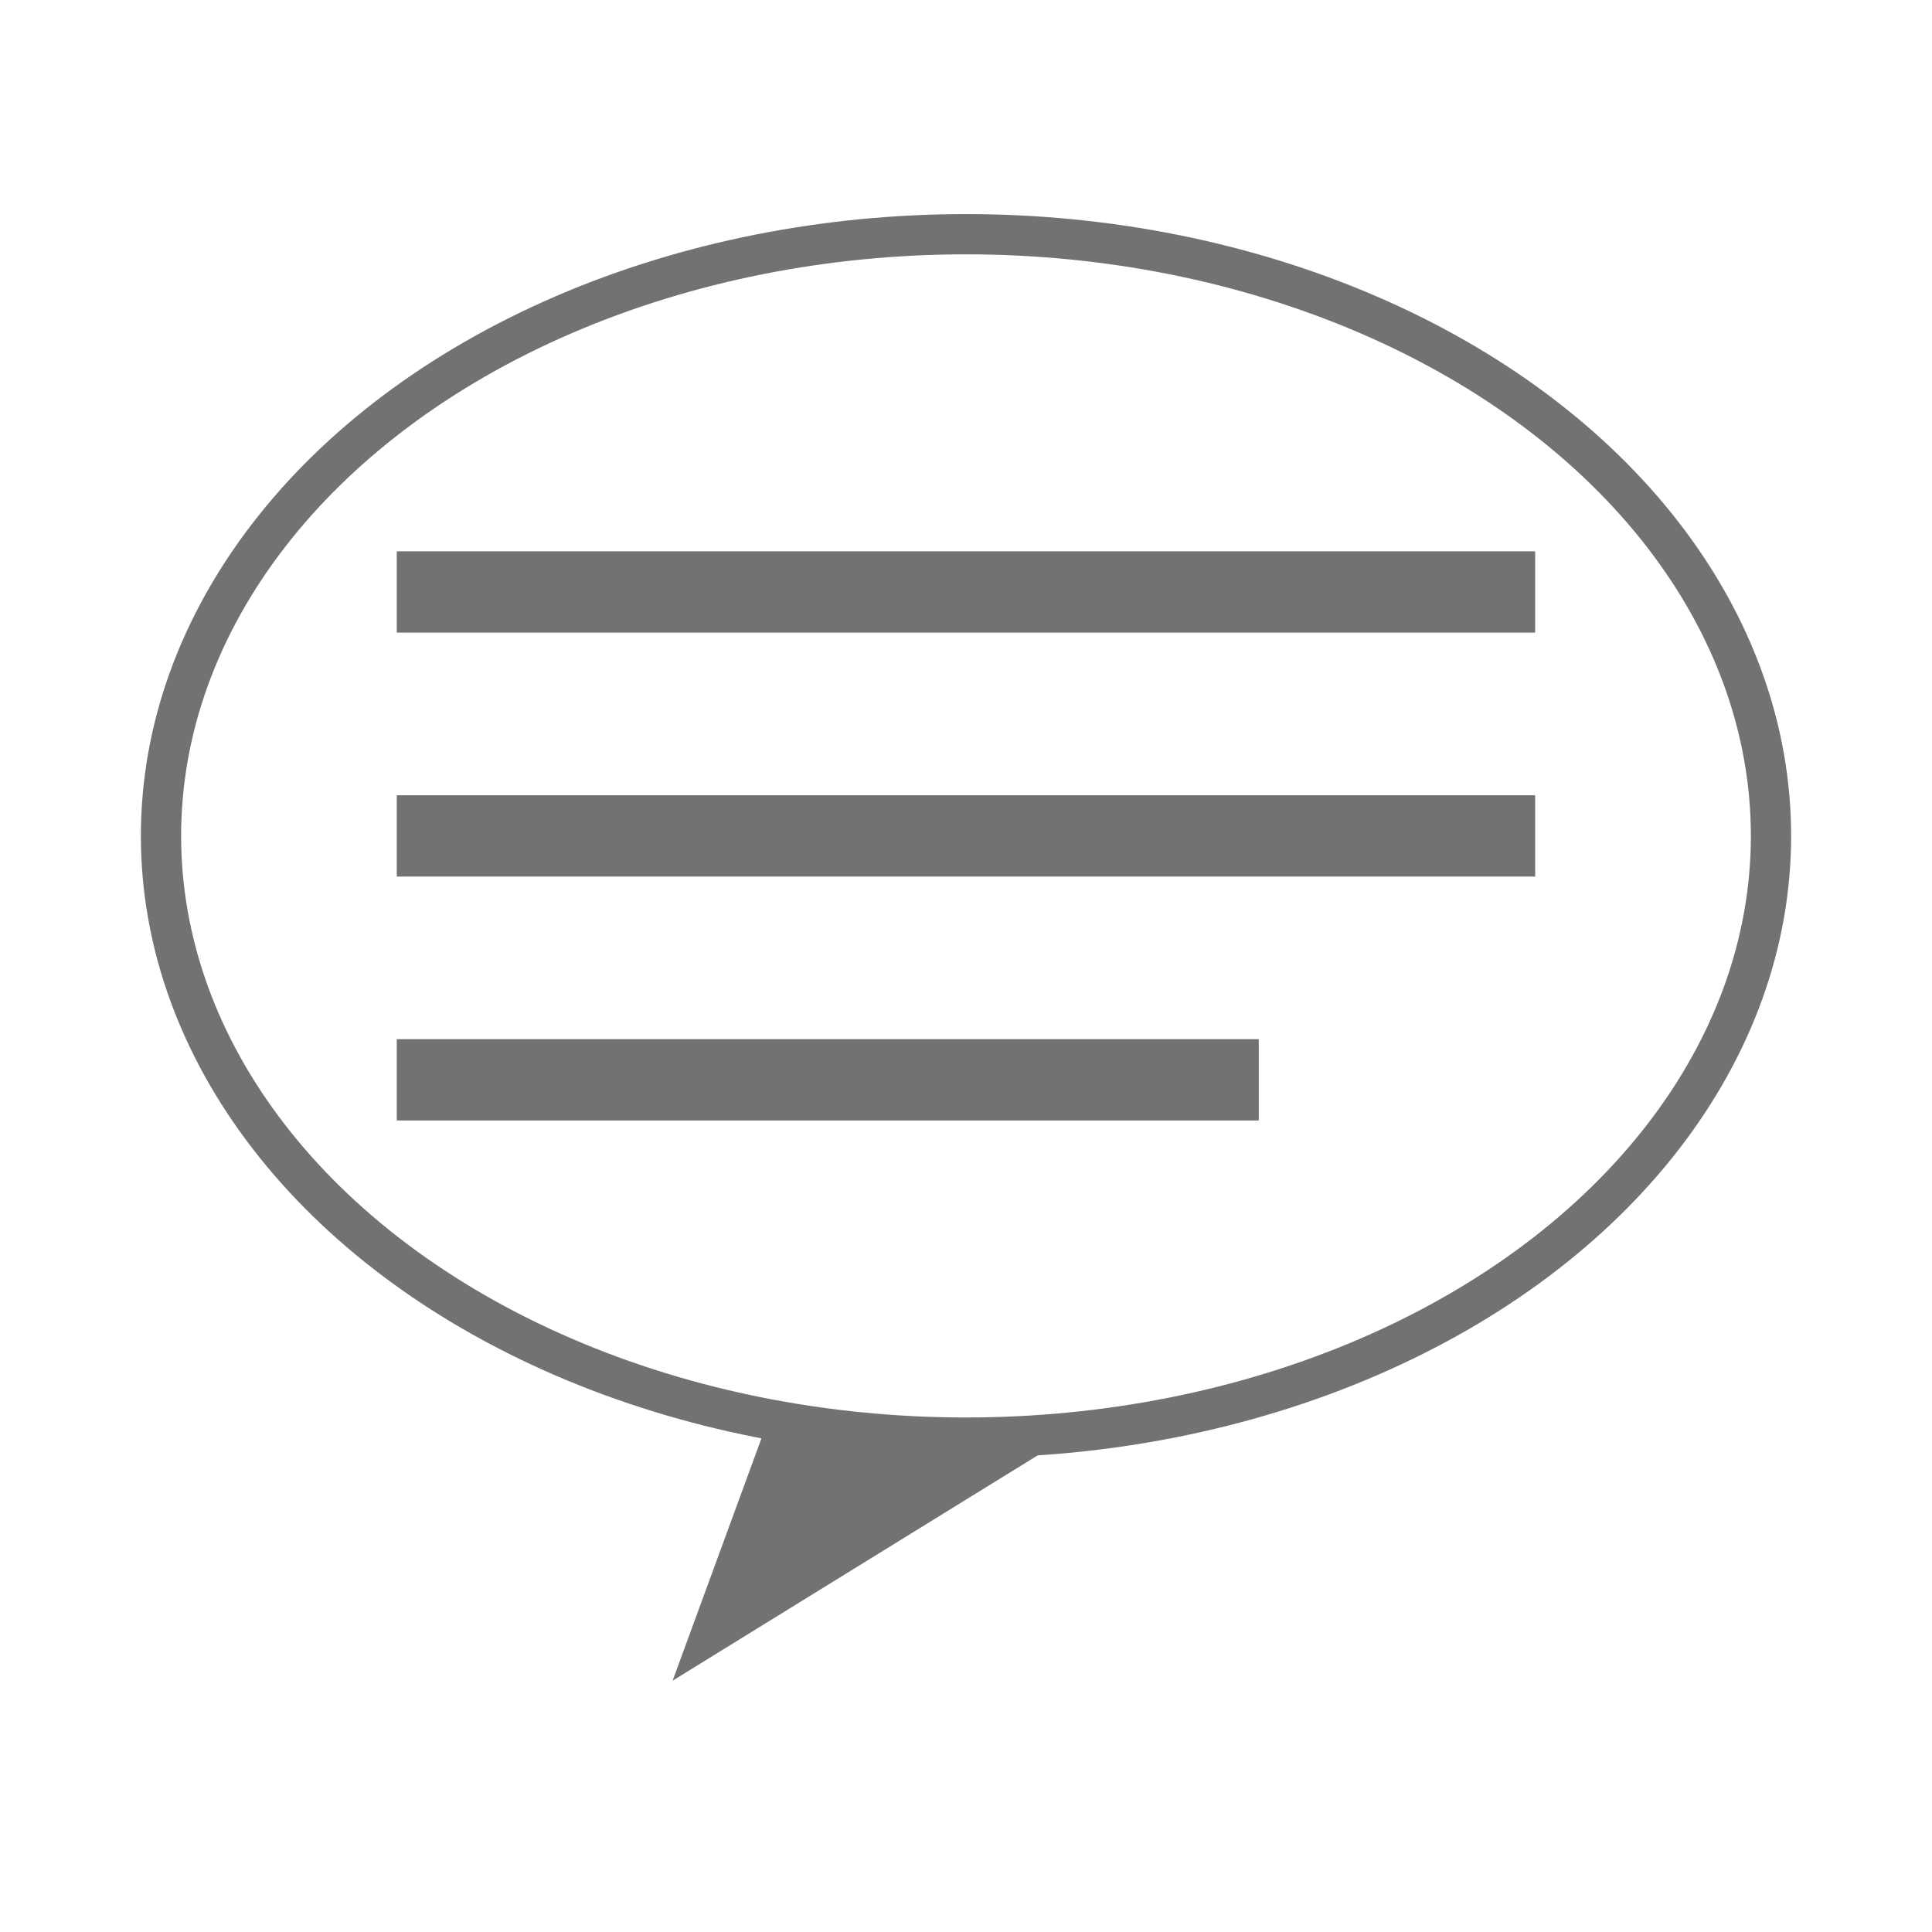 <?xml version="1.0" encoding="utf-8"?>
<!-- Generator: Adobe Illustrator 15.0.0, SVG Export Plug-In . SVG Version: 6.00 Build 0)  -->
<!DOCTYPE svg PUBLIC "-//W3C//DTD SVG 1.1//EN" "http://www.w3.org/Graphics/SVG/1.1/DTD/svg11.dtd">
<svg version="1.1" id="Ebene_1" xmlns="http://www.w3.org/2000/svg" xmlns:xlink="http://www.w3.org/1999/xlink" x="0px" y="0px" width="48px" height="48px" viewBox="0 0 48 48" enable-background="new 0 0 48 48" xml:space="preserve">
<g>
	<g>
		<rect x="9.858" y="13.697" fill="#727272" width="28.283" height="2.02" />
		<rect x="9.858" y="19.758" fill="#727272" width="28.283" height="2.02" />
		<rect x="9.858" y="25.818" fill="#727272" width="21.416" height="2.02" />
	</g>
	<ellipse fill="none" stroke="#727272" stroke-miterlimit="10" cx="24" cy="20.768" rx="20" ry="14.949" />
	<polygon fill="#727272" points="18.933,35.695 26.206,35.896 16.711,41.756  " />
</g>
</svg>
